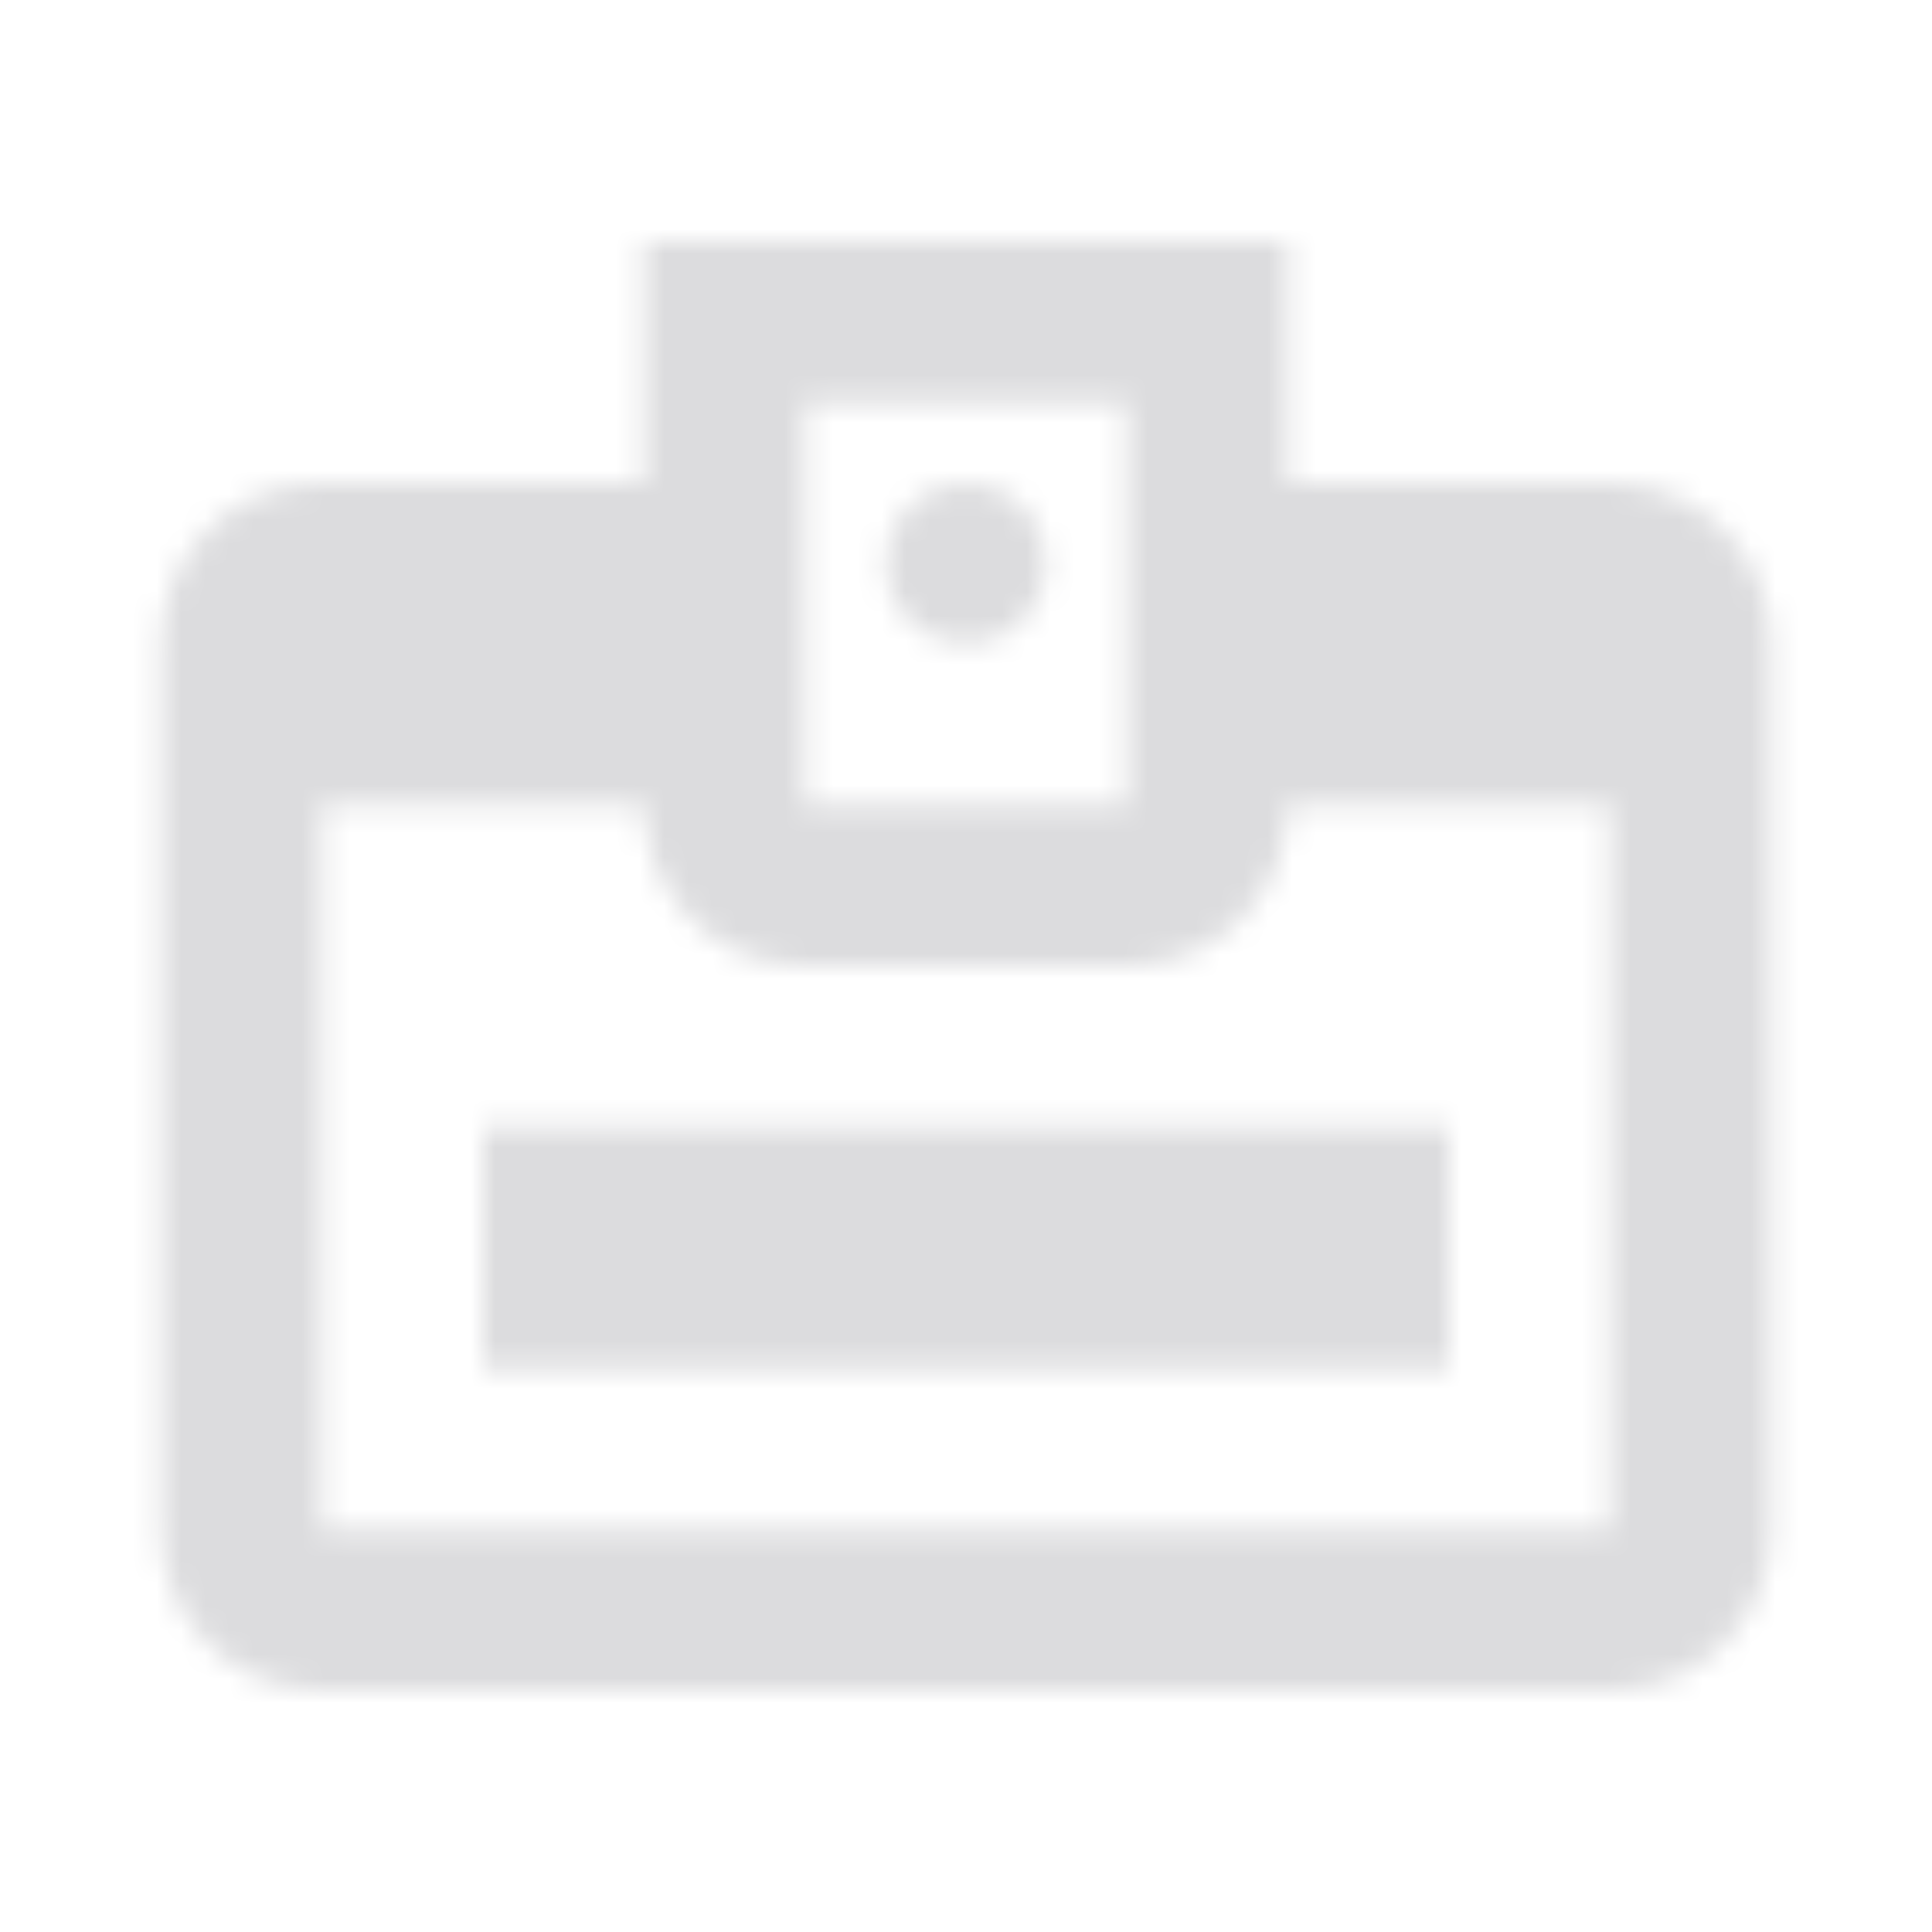 <svg width="80" height="80" viewBox="0 0 80 80" fill="none" xmlns="http://www.w3.org/2000/svg">
<mask id="mask0_210_31040" style="mask-type:luminance" maskUnits="userSpaceOnUse" x="6" y="10" width="68" height="60">
<path fill-rule="evenodd" clip-rule="evenodd" d="M53.333 20H66.666C70.348 20 73.333 22.985 73.333 26.667V63.333C73.333 67.015 70.348 70 66.666 70H13.333C9.651 70 6.667 67.015 6.667 63.333V26.667C6.667 22.985 9.651 20 13.333 20H26.666V10H53.333V20ZM40 20C41.841 20 43.333 21.492 43.333 23.333C43.333 25.174 41.841 26.667 40 26.667C38.159 26.667 36.666 25.174 36.666 23.333C36.666 21.492 38.159 20 40 20ZM20 46.667H60V56.667H20V46.667ZM33.333 16.667H46.666V33.333H33.333V16.667ZM13.333 63.333H66.666V33.333H53.333C53.333 37.015 50.348 40 46.666 40H33.333C29.651 40 26.666 37.015 26.666 33.333H13.333V63.333Z" fill="white"/>
</mask>
<g mask="url(#mask0_210_31040)">
<rect width="80" height="80" fill="#DCDCDE"/>
</g>
</svg>

